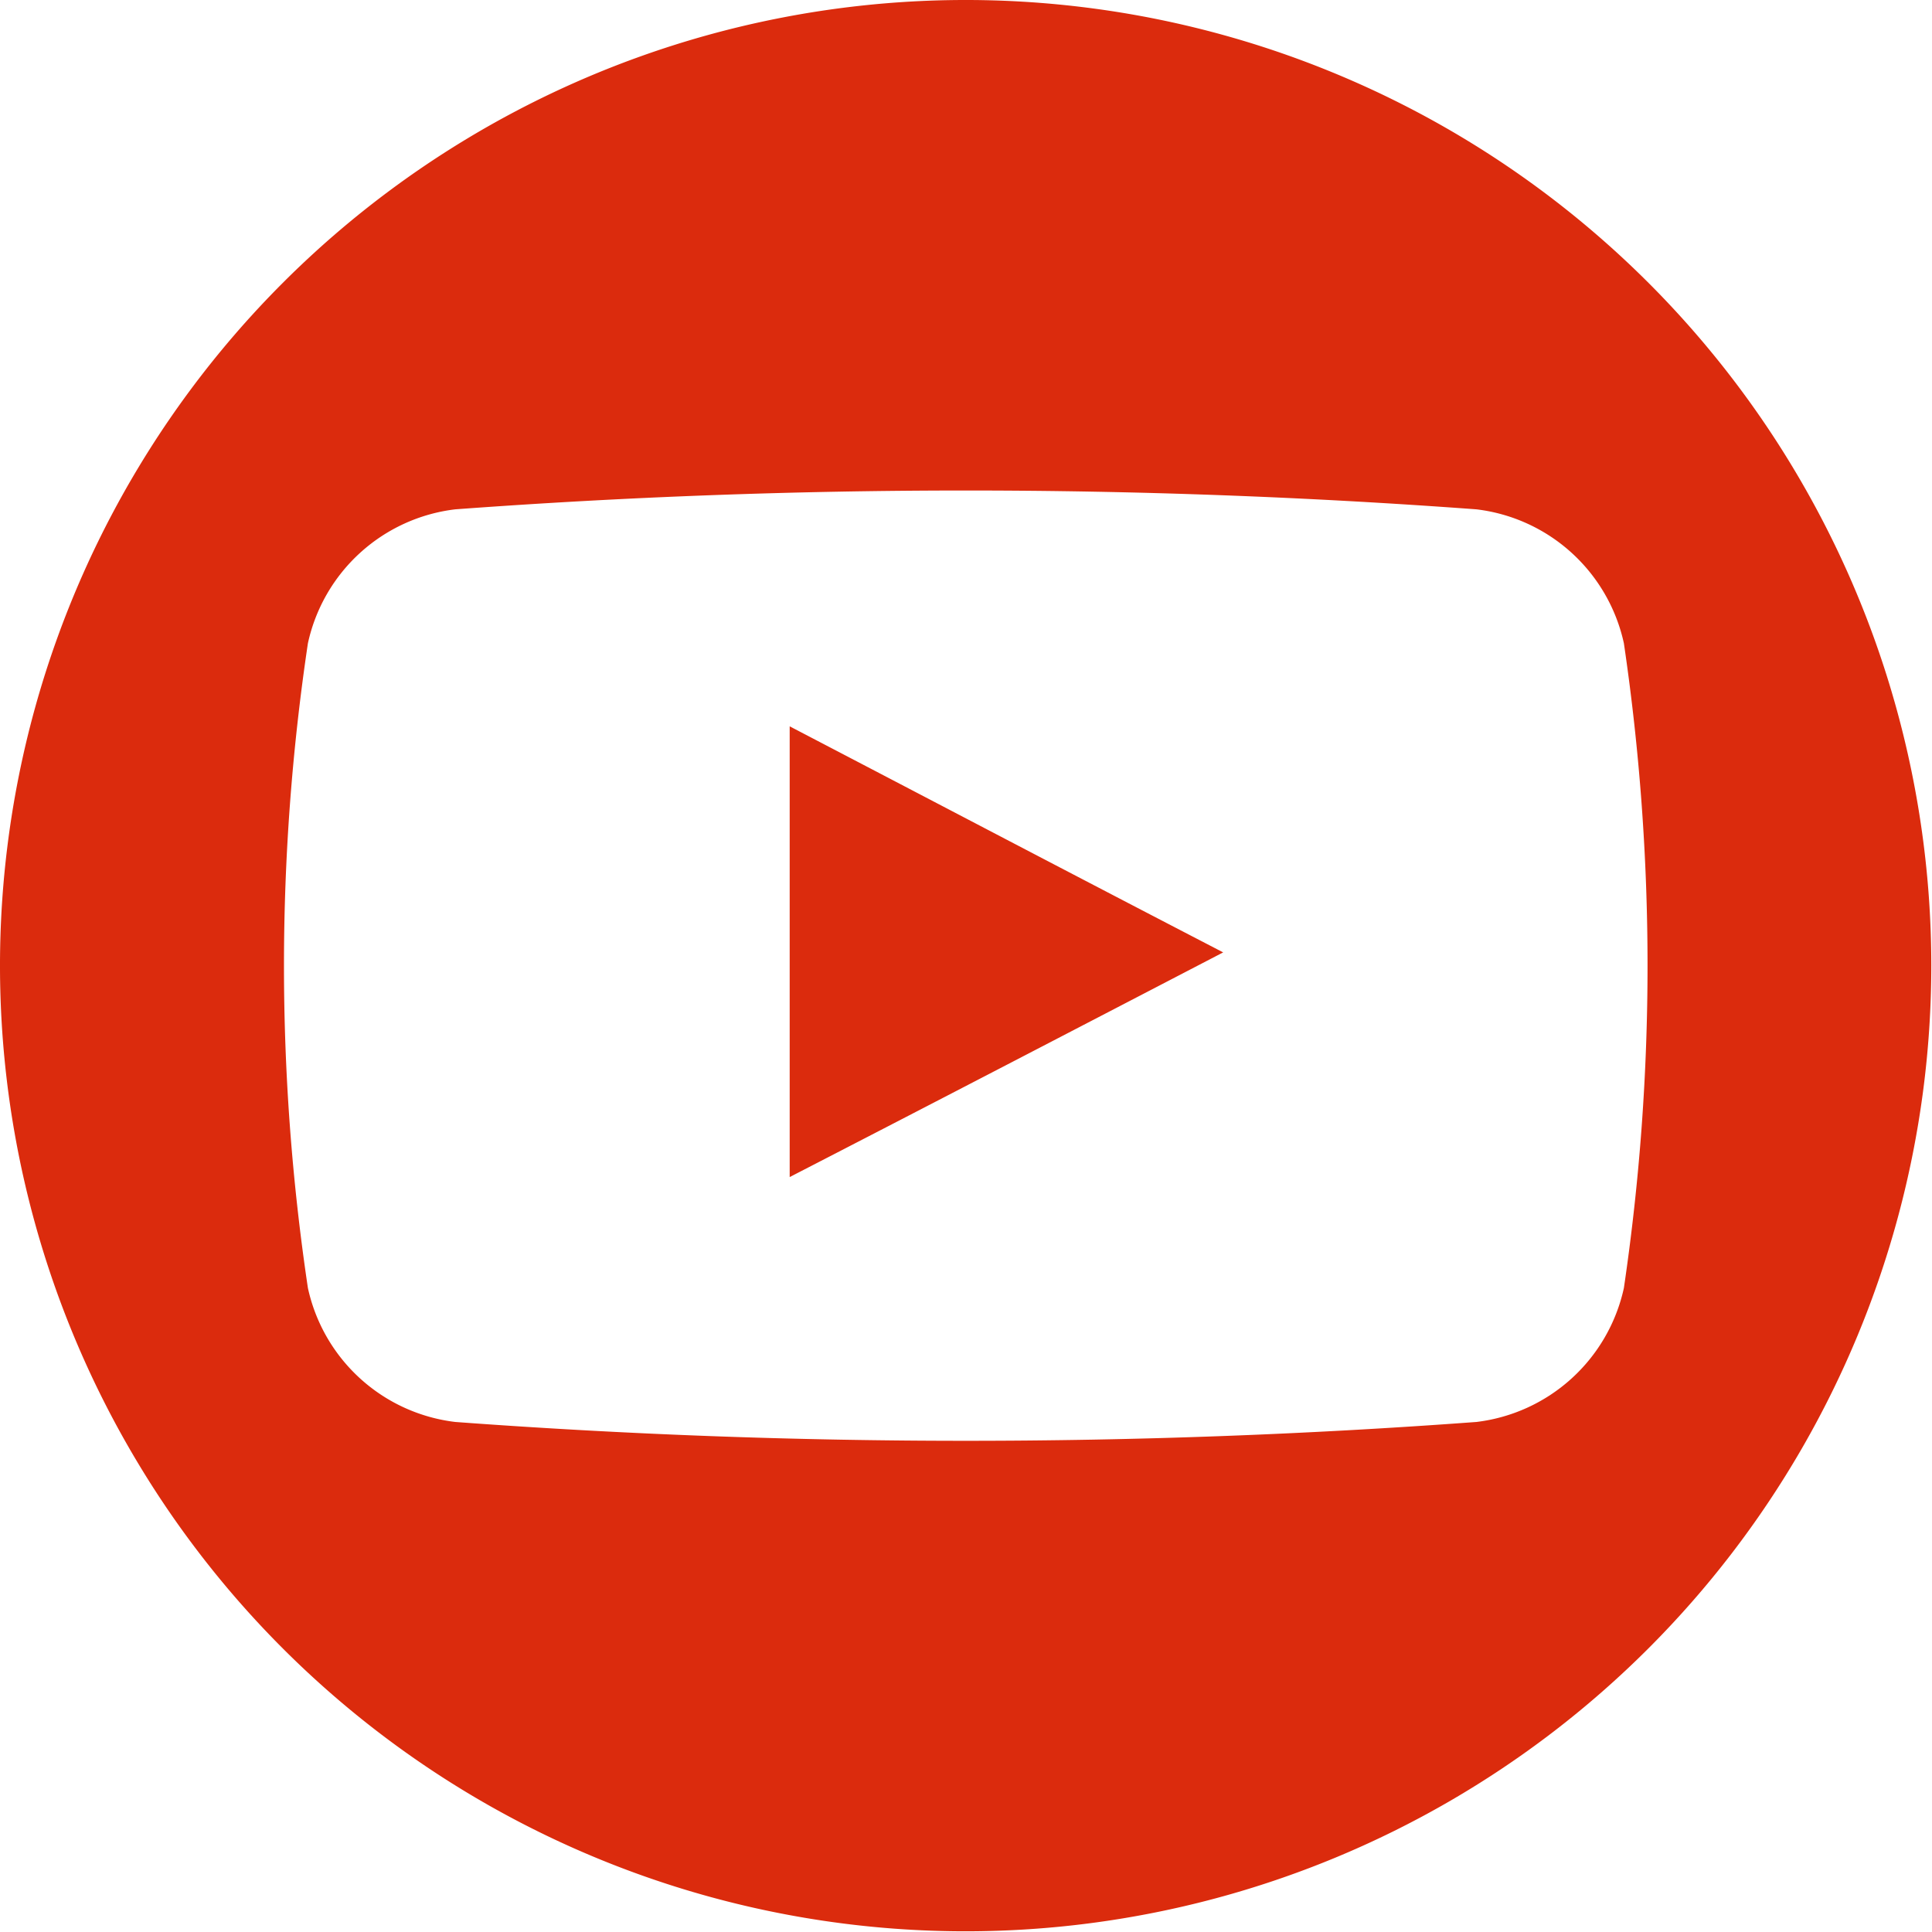 <svg id="SvgjsSvg1001" width="288" height="288" xmlns="http://www.w3.org/2000/svg" version="1.1" xmlns:xlink="http://www.w3.org/1999/xlink" xmlns:svgjs="http://svgjs.com/svgjs"><defs id="SvgjsDefs1002"></defs><g id="SvgjsG1008" transform="matrix(1,0,0,1,0,0)"><svg xmlns="http://www.w3.org/2000/svg" width="288" height="288" viewBox="0 0 27.688 27.69"><path fill="#db2b0d" fill-rule="evenodd" d="M612.151,5763.68a13.84,13.84,0,1,1,13.84-13.84A13.843,13.843,0,0,1,612.151,5763.68Zm9.434-18.46a2.462,2.462,0,0,0-2.113-1.92,99.321,99.321,0,0,0-14.637,0,2.461,2.461,0,0,0-2.111,1.92,31.286,31.286,0,0,0,0,9.24,2.461,2.461,0,0,0,2.112,1.92,99.307,99.307,0,0,0,14.636,0,2.464,2.464,0,0,0,2.113-1.92A31.651,31.651,0,0,0,621.585,5745.22Zm-11.956,1.19c2.071,1.08,4.129,2.16,6.213,3.24-2.078,1.08-4.136,2.15-6.213,3.22v-6.46Z" data-name="Shape 3938 1" transform="translate(-598.312 -5736)" class="colorfff svgShape"></path></svg></g></svg>